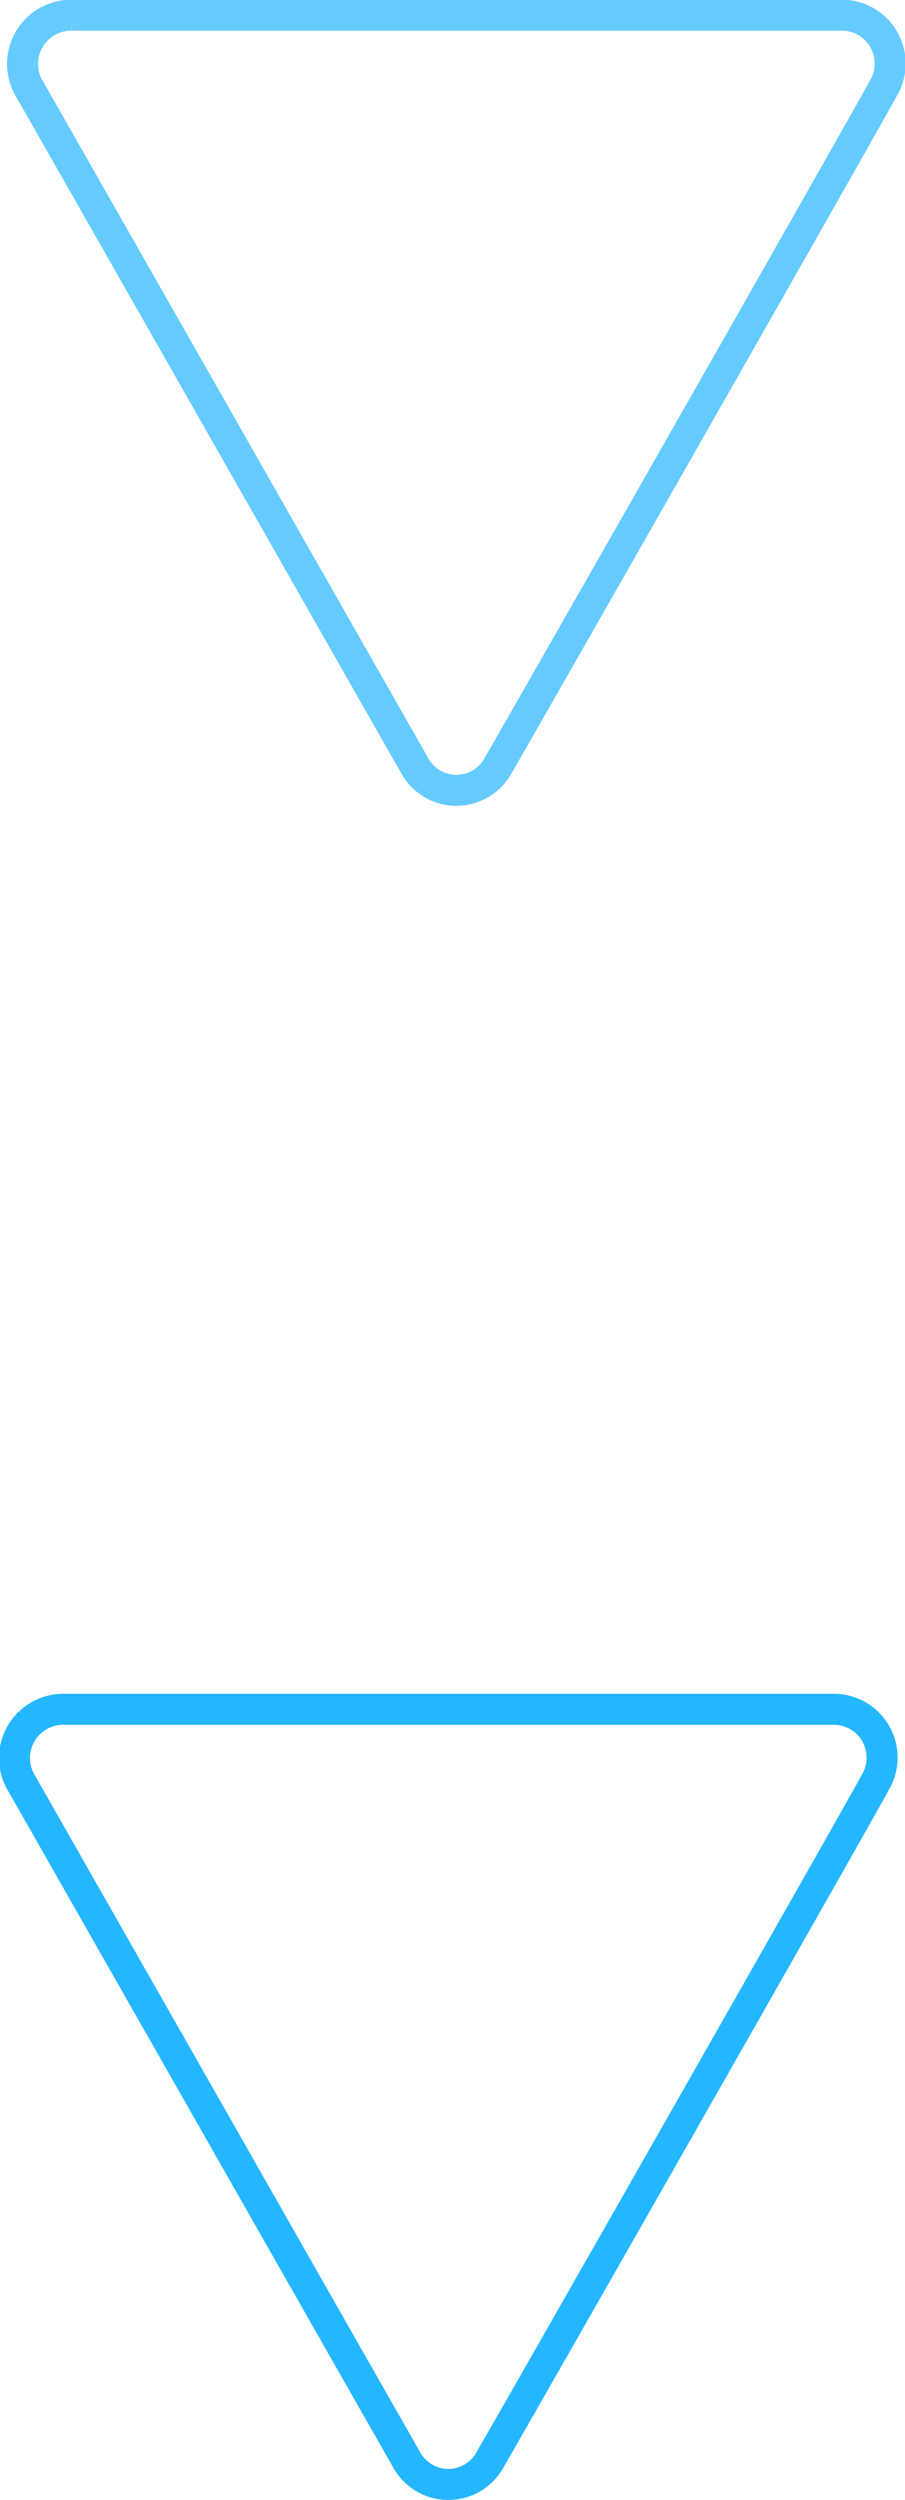 <?xml version="1.0" encoding="UTF-8"?> <svg xmlns="http://www.w3.org/2000/svg" id="arrow_bottom" width="29.22" height="80.65" viewBox="0 0 29.22 80.65">  <defs> <style> .cls-1, .cls-2 { fill: none; stroke: #24b6ff; stroke-width: 1px; fill-rule: evenodd; } .cls-1 { opacity: 0.7; } </style> </defs> <path id="Фигура_836_копия_2" data-name="Фигура 836 копия 2" class="cls-1" d="M1160.94,5780.68h-24.87a1.573,1.573,0,0,0-1.35,2.41c0.55,0.96,11.48,20.15,12.42,21.8a1.535,1.535,0,0,0,2.69,0c0.69-1.18,11.68-20.45,12.44-21.85A1.56,1.56,0,0,0,1160.94,5780.68Z" transform="translate(-1133.75 -5780.19)"></path> <path id="Фигура_836_копия_3" data-name="Фигура 836 копия 3" class="cls-2" d="M1160.68,5835.33h-24.87a1.573,1.573,0,0,0-1.35,2.41c0.55,0.96,11.48,20.16,12.42,21.8a1.535,1.535,0,0,0,2.69,0c0.69-1.18,11.68-20.45,12.44-21.85A1.56,1.56,0,0,0,1160.68,5835.33Z" transform="translate(-1133.75 -5780.19)"></path> </svg> 